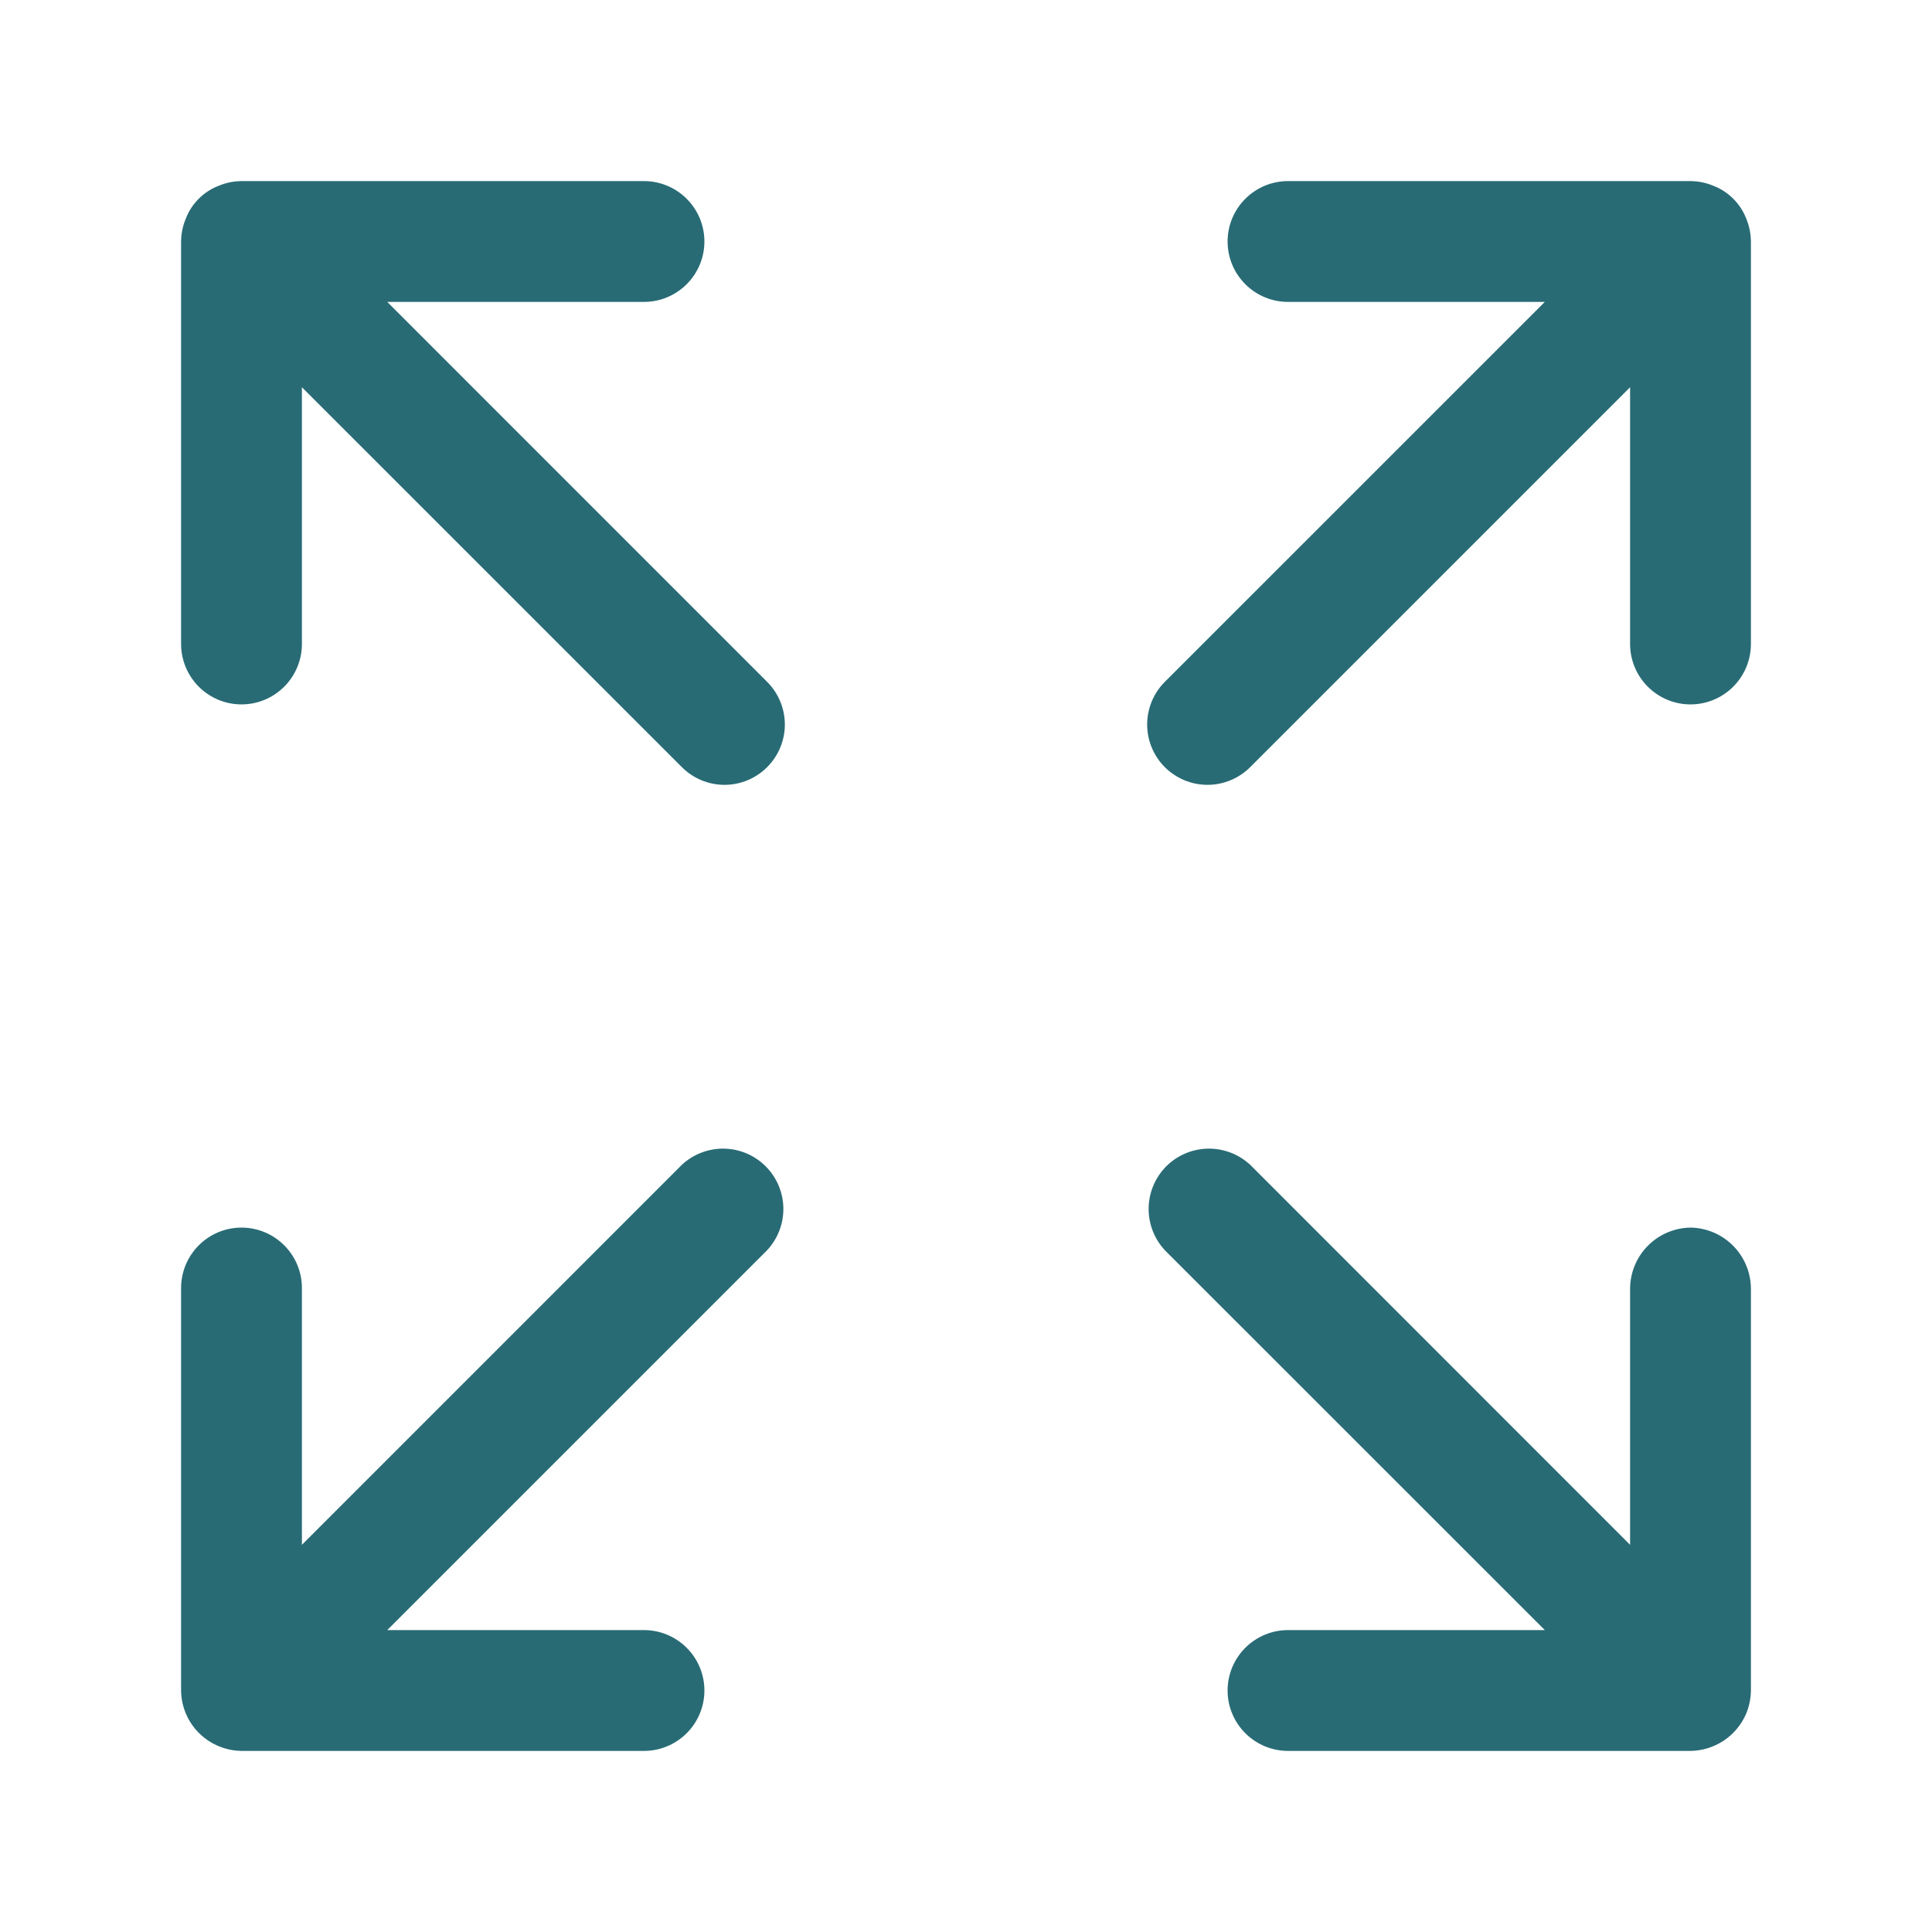 <?xml version="1.0" encoding="UTF-8"?> <svg xmlns="http://www.w3.org/2000/svg" width="30" height="30" viewBox="0 0 30 30" fill="none"><path d="M10.588 18.087L4.688 23.988V20C4.688 19.751 4.589 19.513 4.413 19.337C4.237 19.161 3.999 19.062 3.75 19.062C3.501 19.062 3.263 19.161 3.087 19.337C2.911 19.513 2.812 19.751 2.812 20V26.25C2.813 26.375 2.839 26.498 2.888 26.613C2.96 26.782 3.08 26.926 3.233 27.028C3.387 27.13 3.566 27.186 3.75 27.188H10C10.249 27.188 10.487 27.089 10.663 26.913C10.839 26.737 10.938 26.499 10.938 26.25C10.938 26.001 10.839 25.763 10.663 25.587C10.487 25.411 10.249 25.312 10 25.312H6.013L11.912 19.413C12.078 19.235 12.168 19 12.164 18.757C12.16 18.514 12.061 18.282 11.889 18.11C11.718 17.939 11.486 17.84 11.243 17.836C11 17.832 10.765 17.922 10.588 18.087ZM27.113 3.388C27.068 3.274 27 3.172 26.914 3.086C26.828 3 26.726 2.932 26.613 2.888C26.498 2.839 26.375 2.813 26.25 2.812H20C19.751 2.812 19.513 2.911 19.337 3.087C19.161 3.263 19.062 3.501 19.062 3.75C19.062 3.999 19.161 4.237 19.337 4.413C19.513 4.589 19.751 4.688 20 4.688H23.988L18.087 10.588C17.912 10.763 17.813 11.002 17.813 11.25C17.813 11.498 17.912 11.737 18.087 11.912C18.263 12.088 18.502 12.187 18.75 12.187C18.998 12.187 19.237 12.088 19.413 11.912L25.312 6.013V10C25.312 10.249 25.411 10.487 25.587 10.663C25.763 10.839 26.001 10.938 26.25 10.938C26.499 10.938 26.737 10.839 26.913 10.663C27.089 10.487 27.188 10.249 27.188 10V3.75C27.187 3.625 27.161 3.502 27.113 3.388ZM26.25 19.062C26.002 19.066 25.766 19.166 25.591 19.341C25.416 19.516 25.316 19.752 25.312 20V23.988L19.413 18.087C19.235 17.922 19 17.832 18.757 17.836C18.514 17.84 18.282 17.939 18.11 18.11C17.939 18.282 17.84 18.514 17.836 18.757C17.832 19 17.922 19.235 18.087 19.413L23.988 25.312H20C19.751 25.312 19.513 25.411 19.337 25.587C19.161 25.763 19.062 26.001 19.062 26.25C19.062 26.499 19.161 26.737 19.337 26.913C19.513 27.089 19.751 27.188 20 27.188H26.25C26.434 27.186 26.613 27.13 26.767 27.028C26.92 26.926 27.04 26.782 27.113 26.613C27.161 26.498 27.187 26.375 27.188 26.25V20C27.184 19.752 27.084 19.516 26.909 19.341C26.734 19.166 26.498 19.066 26.25 19.062ZM6.013 4.688H10C10.249 4.688 10.487 4.589 10.663 4.413C10.839 4.237 10.938 3.999 10.938 3.75C10.938 3.501 10.839 3.263 10.663 3.087C10.487 2.911 10.249 2.812 10 2.812H3.75C3.625 2.813 3.502 2.839 3.388 2.888C3.274 2.932 3.172 3 3.086 3.086C3 3.172 2.932 3.274 2.888 3.388C2.839 3.502 2.813 3.625 2.812 3.75V10C2.812 10.249 2.911 10.487 3.087 10.663C3.263 10.839 3.501 10.938 3.75 10.938C3.999 10.938 4.237 10.839 4.413 10.663C4.589 10.487 4.688 10.249 4.688 10V6.013L10.588 11.912C10.763 12.088 11.002 12.187 11.25 12.187C11.498 12.187 11.737 12.088 11.912 11.912C12.088 11.737 12.187 11.498 12.187 11.25C12.187 11.002 12.088 10.763 11.912 10.588L6.013 4.688Z" fill="#286B75"></path></svg> 